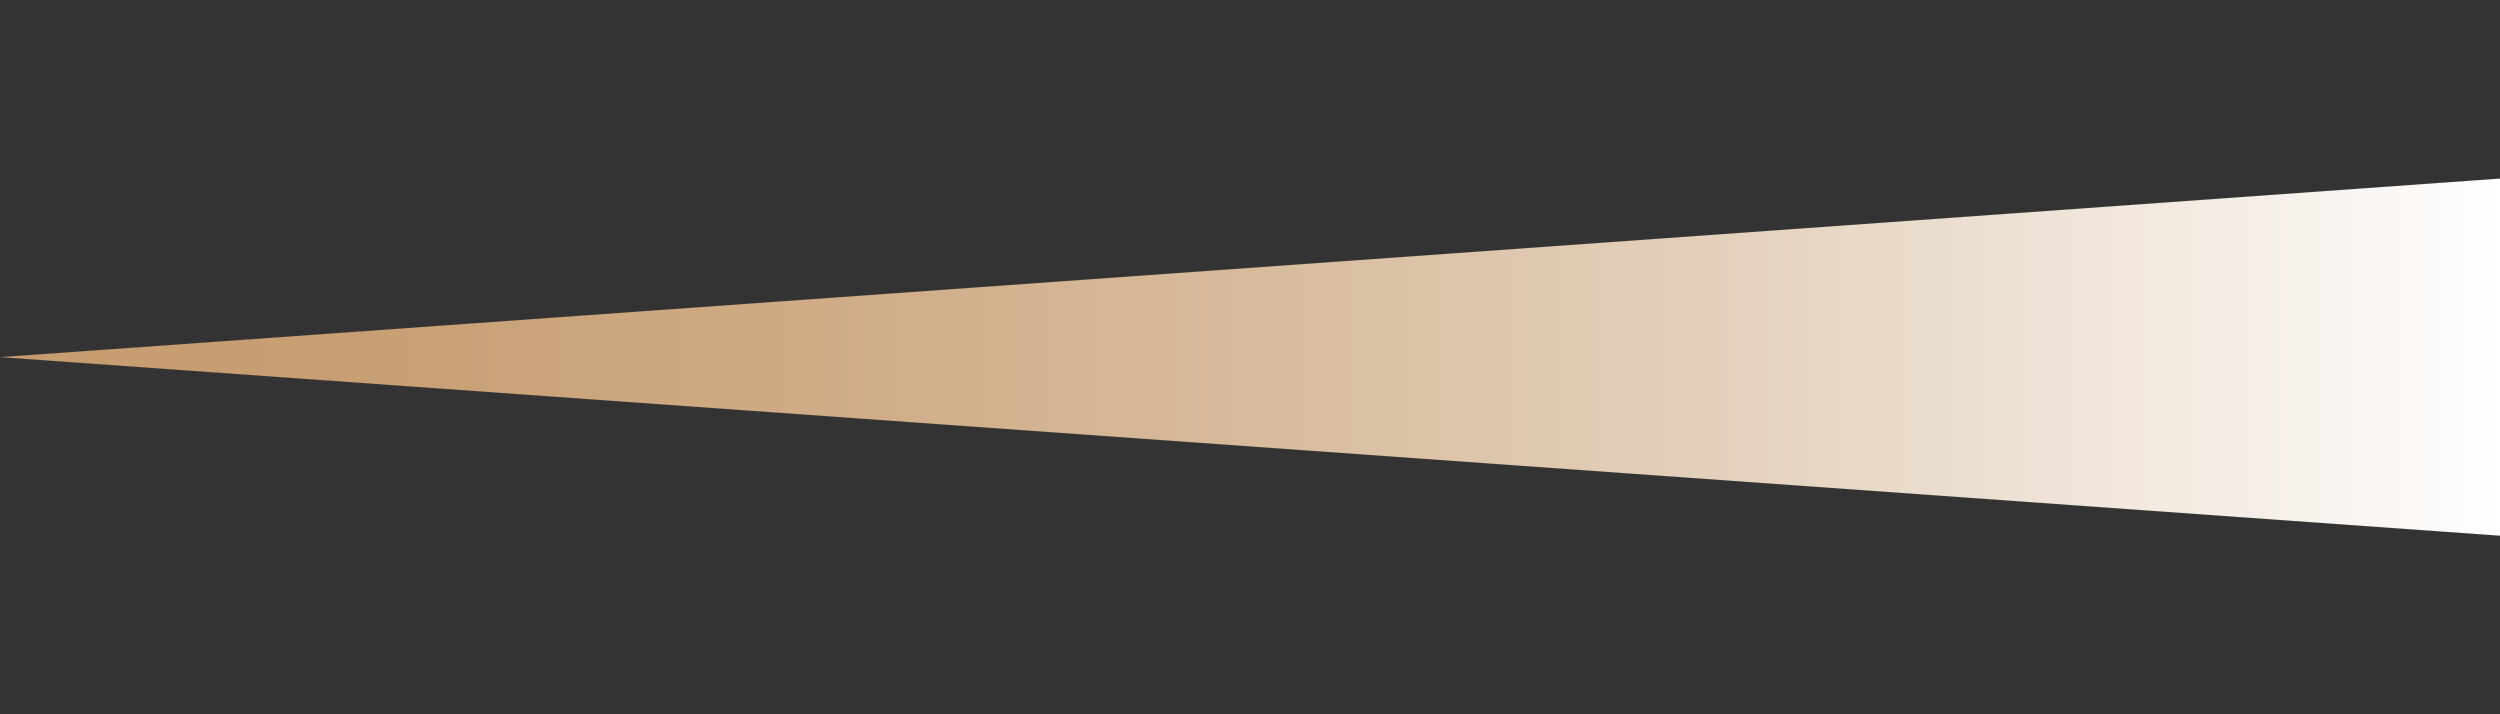 <?xml version="1.0" encoding="utf-8"?>
<!-- Generator: Adobe Illustrator 27.3.1, SVG Export Plug-In . SVG Version: 6.00 Build 0)  -->
<svg version="1.1" id="_レイヤー_2" xmlns="http://www.w3.org/2000/svg" xmlns:xlink="http://www.w3.org/1999/xlink" x="0px"
	 y="0px" viewBox="0 0 35 10" style="enable-background:new 0 0 35 10;" xml:space="preserve">
<rect x="0" y="0" width="35" height="10" fill="#333333" stroke="none"/>
<style type="text/css">
	.st0{fill:url(#SVGID_1_);}
</style>
<g>
	
		<linearGradient id="SVGID_1_" gradientUnits="userSpaceOnUse" x1="0" y1="7" x2="35" y2="7" gradientTransform="matrix(1 0 0 -1 0 12)">
		<stop  offset="0" style="stop-color:#C69C6F"/>
		<stop  offset="0.14" style="stop-color:#C89F74"/>
		<stop  offset="0.31" style="stop-color:#CEAA84"/>
		<stop  offset="0.51" style="stop-color:#D8BC9E"/>
		<stop  offset="0.72" style="stop-color:#E6D5C2"/>
		<stop  offset="0.94" style="stop-color:#F9F4F0"/>
		<stop  offset="1" style="stop-color:#FFFFFF"/>
	</linearGradient>
	<polygon class="st0" points="0,5 35,7.5 35,5 35,2.5 	"/>
</g>
</svg>

